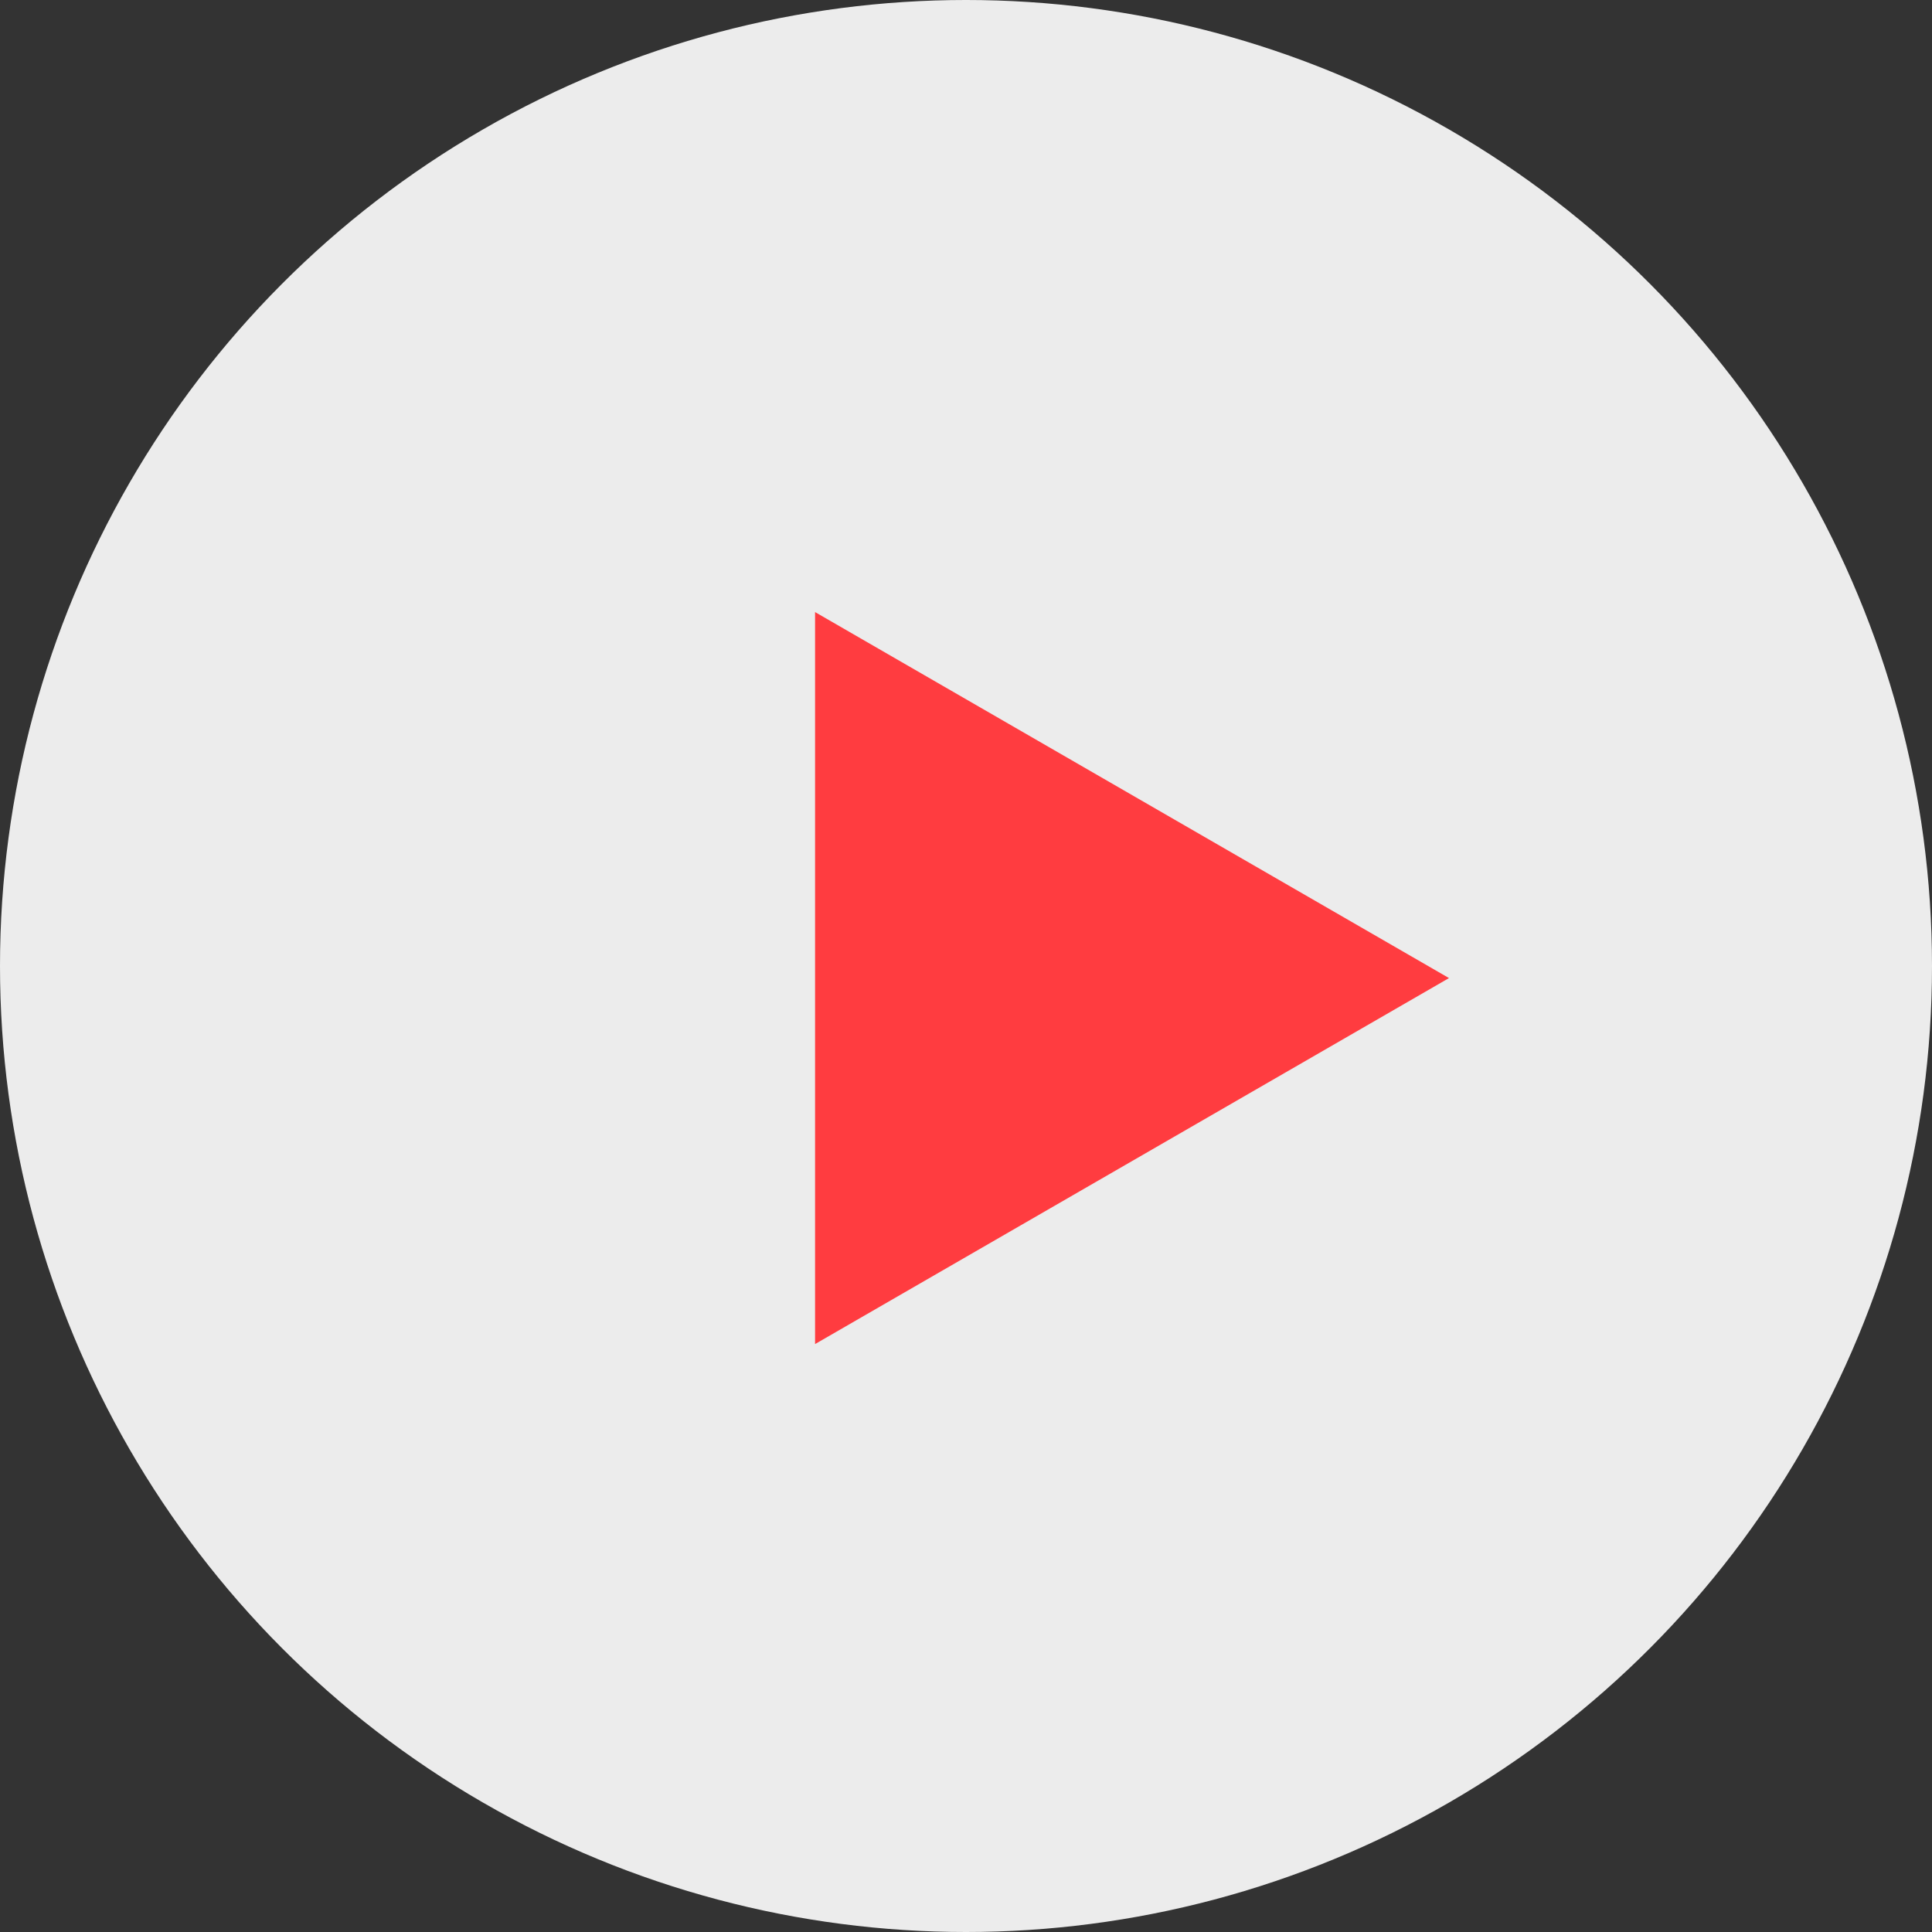<?xml version="1.0" encoding="UTF-8"?> <svg xmlns="http://www.w3.org/2000/svg" width="80" height="80" viewBox="0 0 80 80" fill="none"><rect x="0" y="0" width="80" height="80" fill="#333333" stroke="none"/> <circle cx="40" cy="40" r="40" fill="#ECECEC"></circle> <path d="M60 40.5L33.75 55.655V25.345L60 40.5Z" fill="#FF3C40"></path> </svg> 